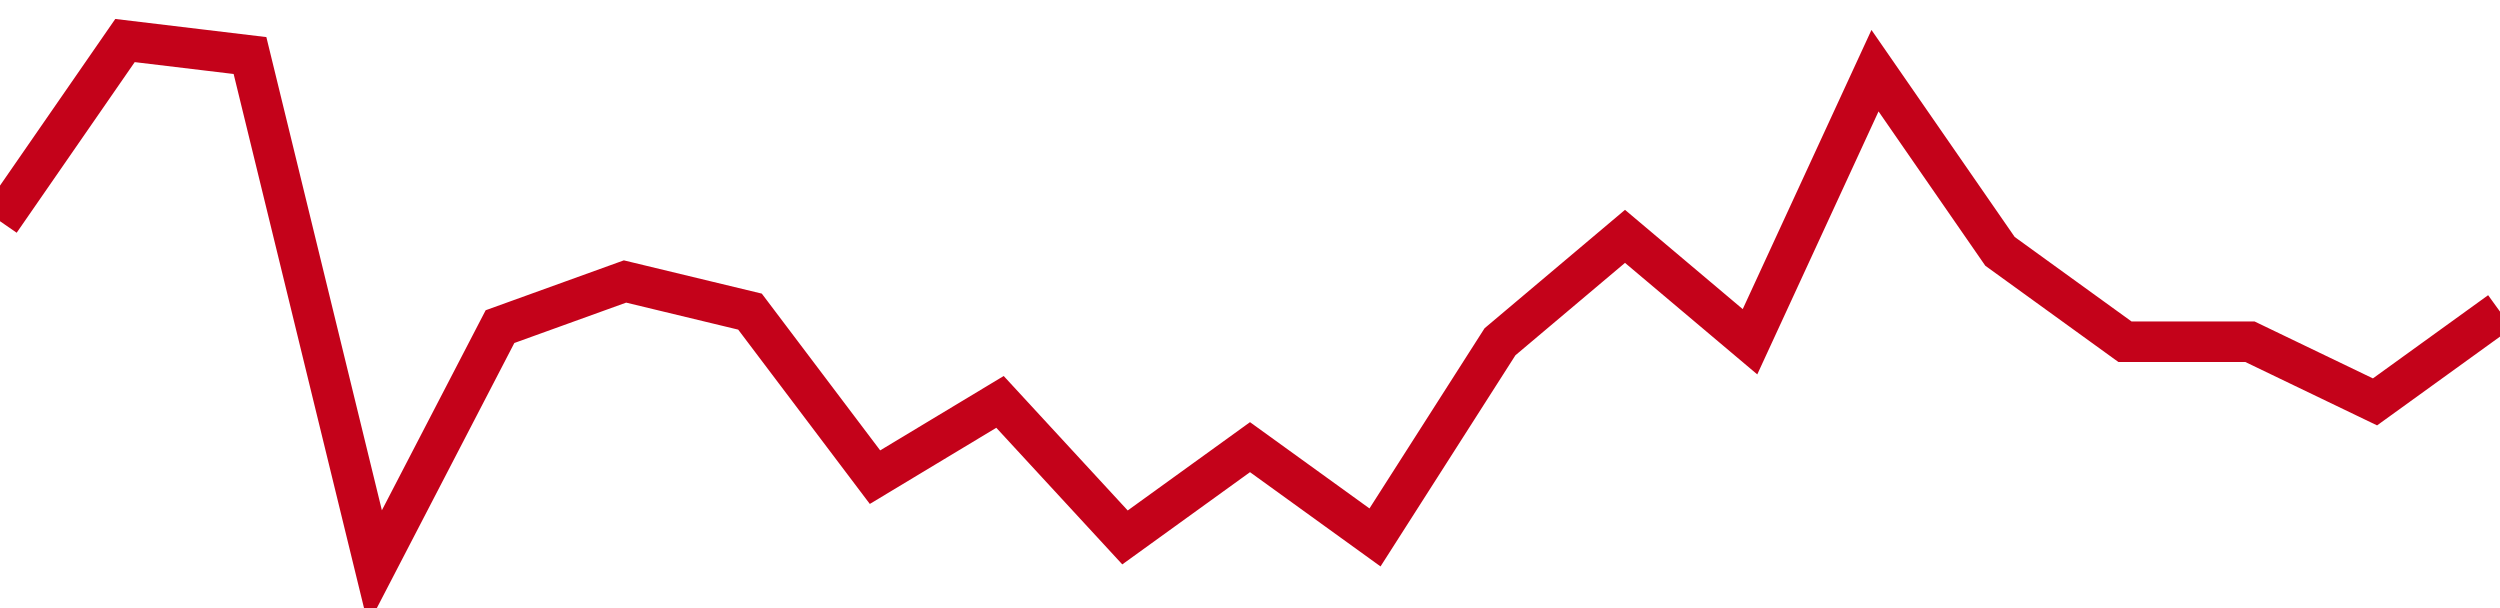 <!-- Generated with https://github.com/jxxe/sparkline/ --><svg viewBox="0 0 185 45" class="sparkline" xmlns="http://www.w3.org/2000/svg"><path class="sparkline--fill" d="M 0 16.37 L 0 16.37 L 9.25 3 L 18.5 4.11 L 27.75 42 L 37 24.17 L 46.25 20.83 L 55.5 23.06 L 64.75 35.31 L 74 29.74 L 83.25 39.77 L 92.5 33.09 L 101.75 39.77 L 111 25.29 L 120.25 17.49 L 129.5 25.29 L 138.75 5.23 L 148 18.6 L 157.25 25.29 L 166.5 25.29 L 175.75 29.74 L 185 23.06 V 45 L 0 45 Z" stroke="none" fill="none" ></path><path class="sparkline--line" d="M 0 16.37 L 0 16.37 L 9.25 3 L 18.5 4.11 L 27.75 42 L 37 24.17 L 46.25 20.83 L 55.5 23.06 L 64.75 35.31 L 74 29.74 L 83.25 39.77 L 92.5 33.09 L 101.75 39.77 L 111 25.29 L 120.25 17.49 L 129.5 25.29 L 138.75 5.23 L 148 18.6 L 157.25 25.29 L 166.5 25.29 L 175.75 29.74 L 185 23.06" fill="none" stroke-width="3" stroke="#C4021A" ></path></svg>